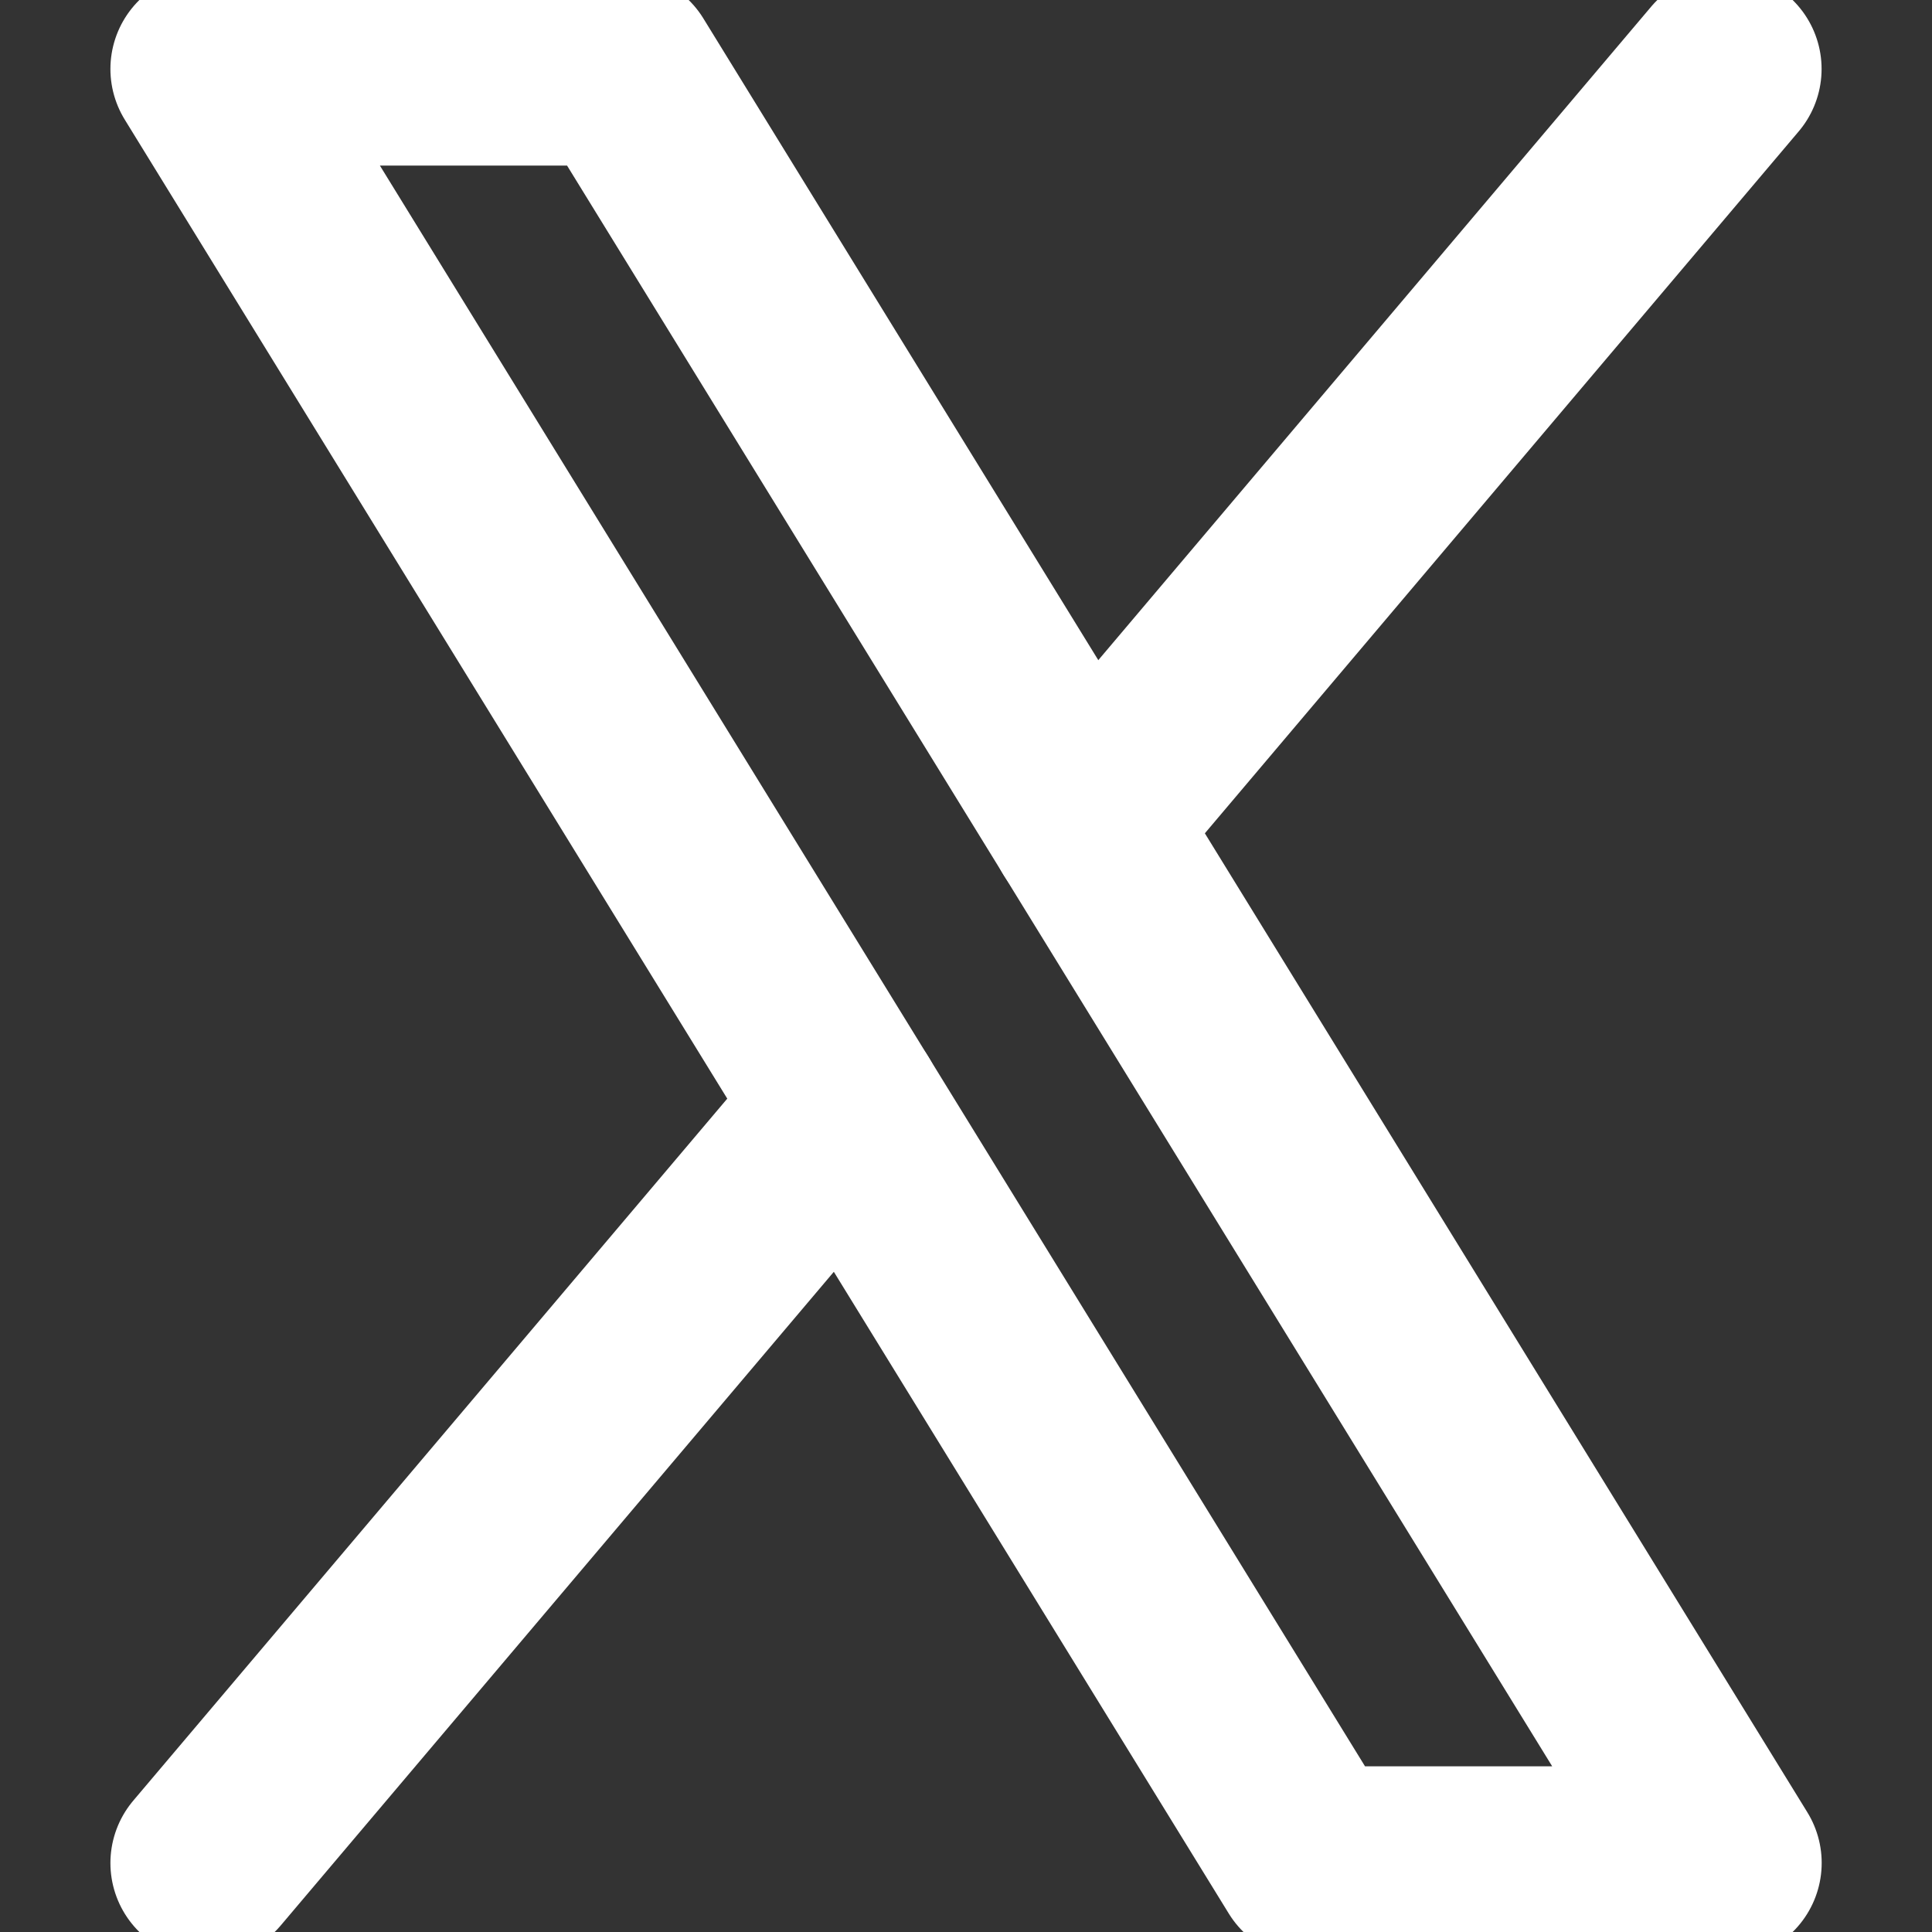 <svg xmlns="http://www.w3.org/2000/svg" fill="none" viewBox="0 0 20 20" id="X-Twitter-Logo--Streamline-Core" height="20" width="20">
  <rect x="0" y="0" width="20" height="20" fill="#333333" stroke="none"/>
  <desc>
    X Twitter Logo Streamline Icon: https://streamlinehq.com
  </desc>
  <g id="x-twitter-logo--social-x-logo-twitter-media">
    <path id="Vector 4691" stroke="#ffffff" stroke-linecap="round" stroke-linejoin="round" d="M6.429 0.714h-4.286l11.429 18.571h4.286l-11.429 -18.571Z" stroke-width="2"></path>
    <path id="Vector 4692" stroke="#ffffff" stroke-linecap="round" stroke-linejoin="round" d="M17.857 0.714 11.241 8.534M2.143 19.286l6.617 -7.82" stroke-width="2"></path>
  </g>
</svg>
